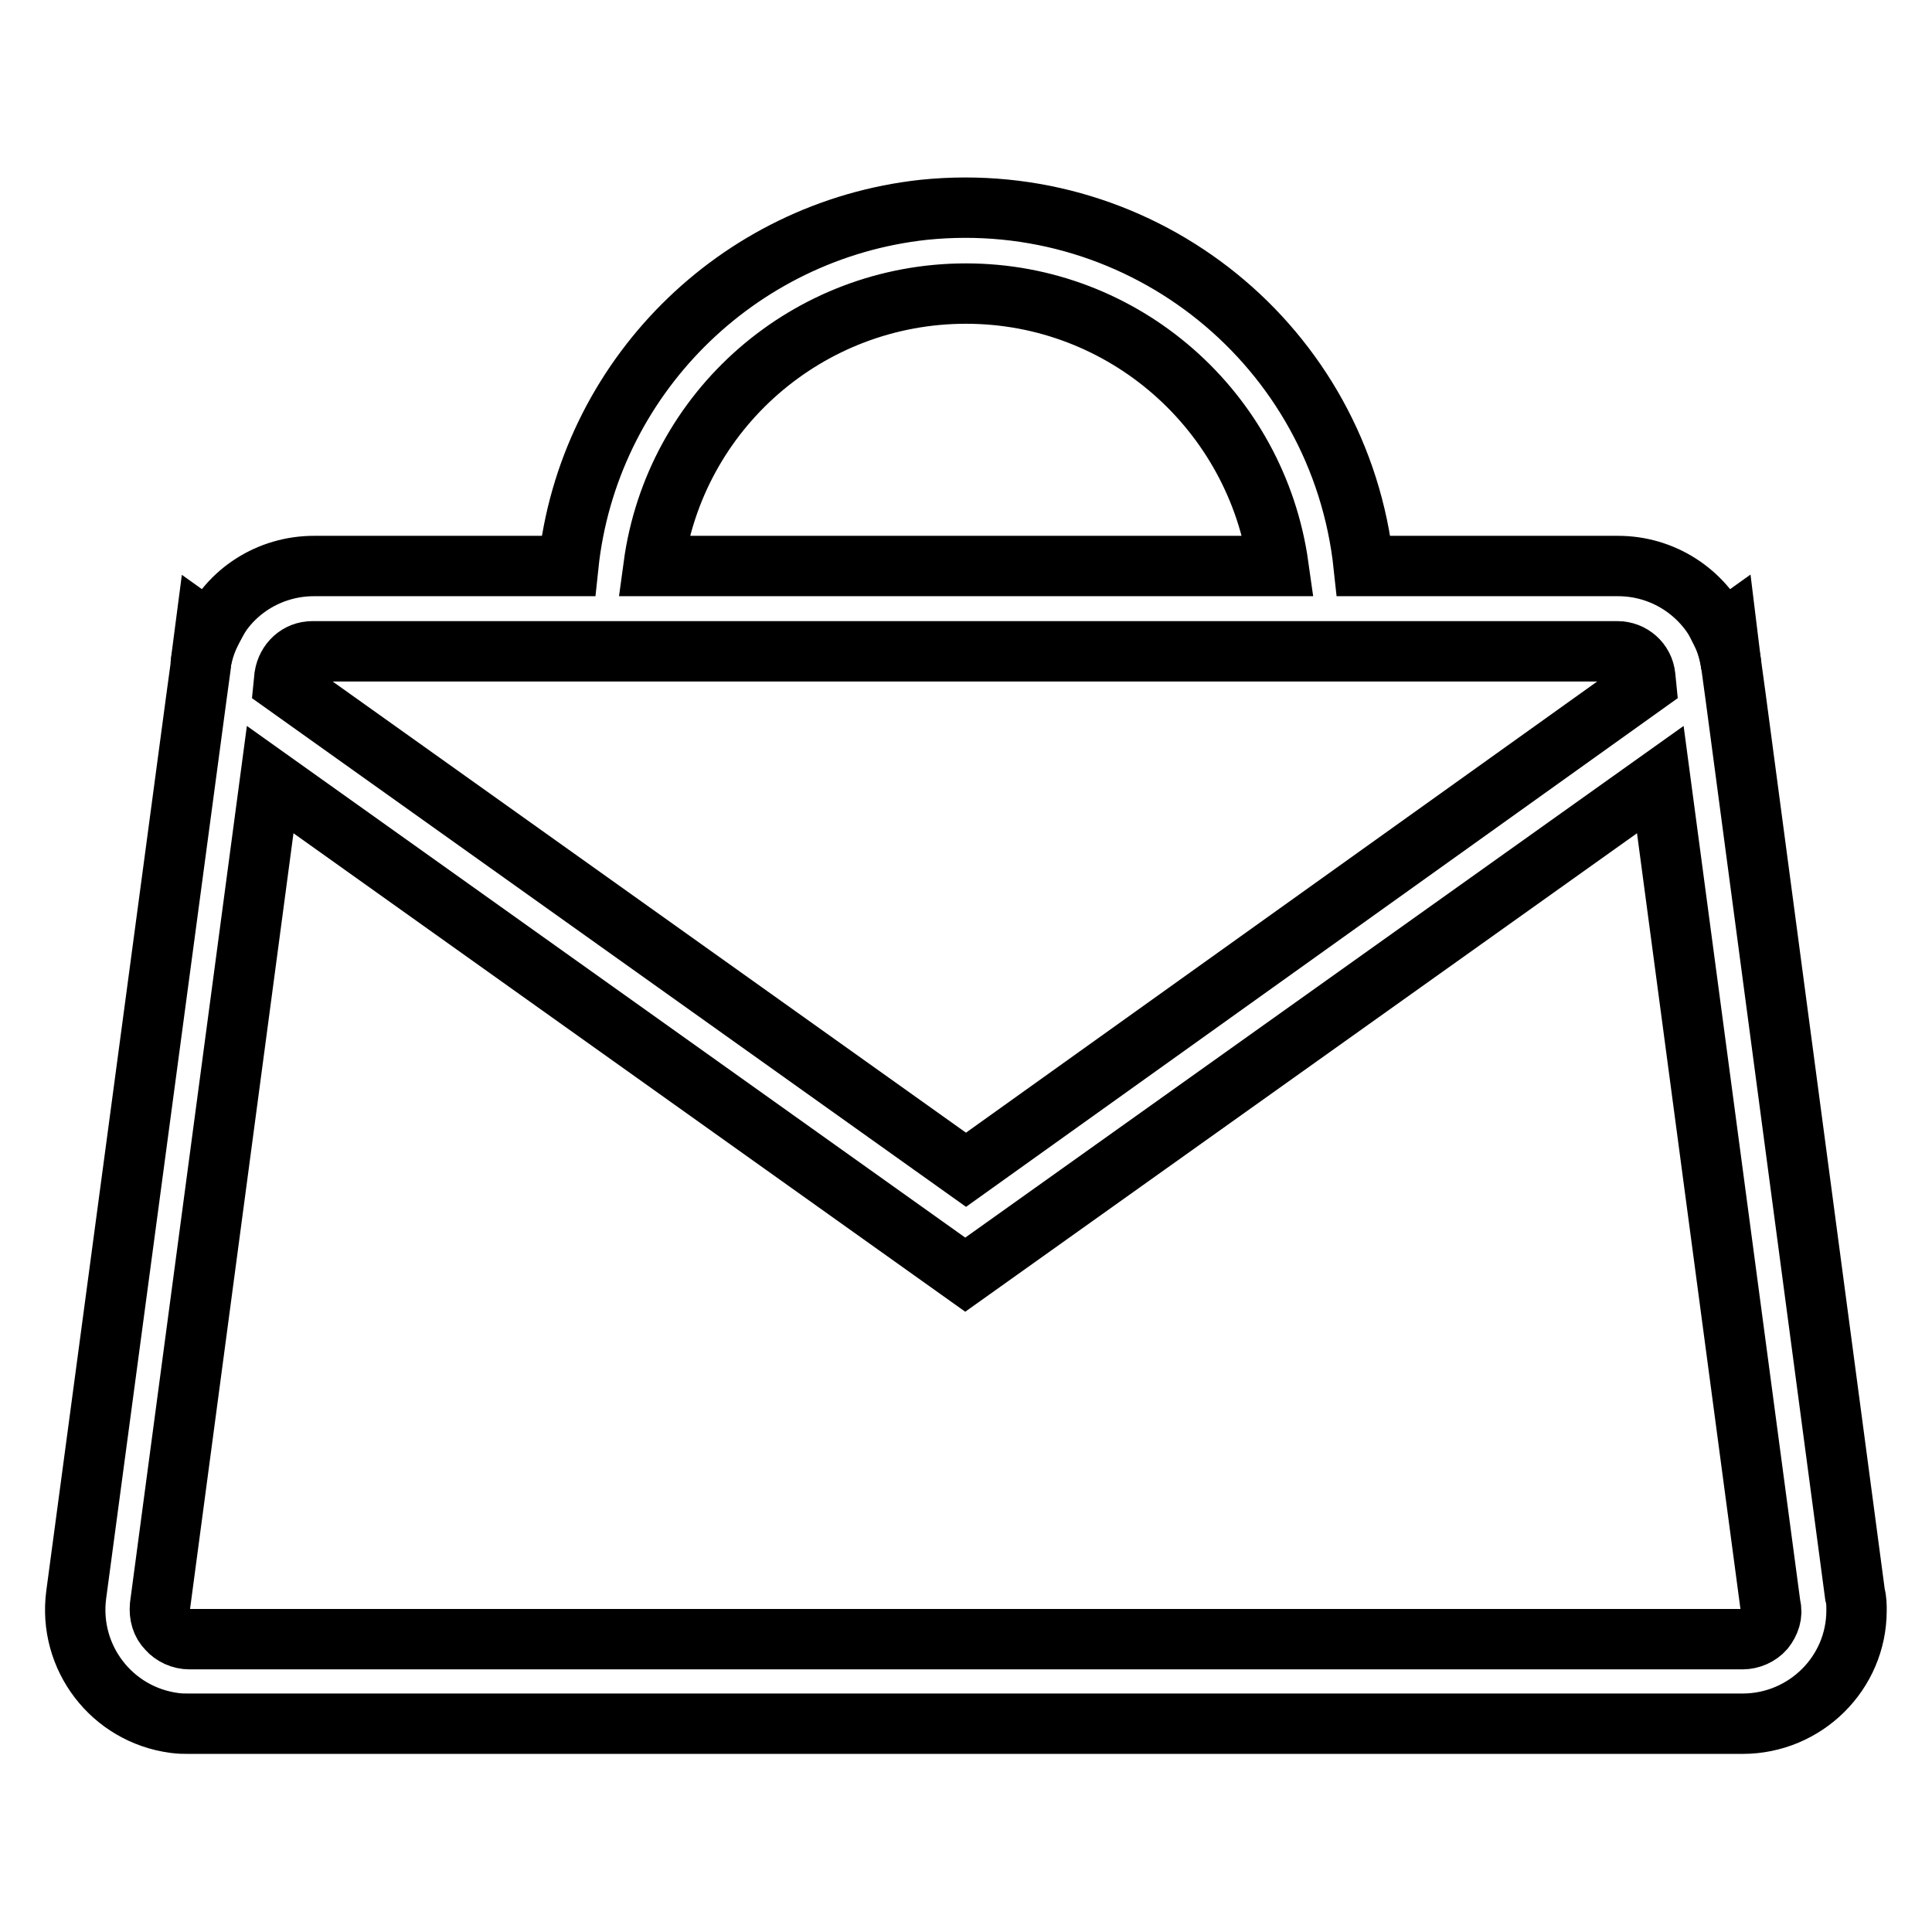 <?xml version="1.0" encoding="utf-8"?>
<!-- Svg Vector Icons : http://www.onlinewebfonts.com/icon -->
<!DOCTYPE svg PUBLIC "-//W3C//DTD SVG 1.1//EN" "http://www.w3.org/Graphics/SVG/1.1/DTD/svg11.dtd">
<svg version="1.1" xmlns="http://www.w3.org/2000/svg" xmlns:xlink="http://www.w3.org/1999/xlink" x="0px" y="0px" viewBox="0 0 256 256" enable-background="new 0 0 256 256" xml:space="preserve">
<g> <path stroke-width="8" fill-opacity="0" stroke="#000000"  d="M27.2,83.3l-0.6,4.6c0.2-1.4,0.6-2.8,1.3-4.1L27.2,83.3z M228.8,83.3l-0.7,0.5c0.7,1.4,1.1,2.9,1.3,4.4 L228.8,83.3z"/> <path stroke-width="8" fill-opacity="0" stroke="#000000"  d="M245.8,211.3L230,92.5l-0.6-4.4c-0.2-1.5-0.6-3-1.3-4.4c-2.5-5.3-7.8-8.7-13.7-8.7h-33.7 c-3.1-29.1-29.1-50.2-58.3-47.2C97.6,30.5,77.9,50.2,75.3,75H41.6c-5.9,0-11.3,3.4-13.7,8.8c-0.6,1.3-1.1,2.7-1.3,4.2v0.2L26,92.6 L10.1,211.3c-1.1,8.3,4.7,15.9,13,17c0.7,0.1,1.3,0.1,2,0.1h205.8c8.3,0,15.1-6.7,15.1-15C246,212.7,246,212,245.8,211.3 L245.8,211.3z M128,38.9c20.9,0,38.5,15.5,41.4,36.1H86.6C89.4,54.3,107.1,38.9,128,38.9z M37.7,89.6c0.3-1.9,1.8-3.3,3.7-3.3 h172.9c1.9,0,3.5,1.4,3.7,3.3l0.1,1L128,155L37.6,90.6L37.7,89.6z M233.8,215.9c-0.7,0.8-1.8,1.3-2.9,1.3H25.1 c-1.1,0-2.2-0.5-2.9-1.3c-0.8-0.8-1.1-1.9-1-3.1l14.6-109.5l92.1,65.6l92.1-65.6l14.6,109.5C234.9,213.9,234.5,215,233.8,215.9z"/></g>
</svg>